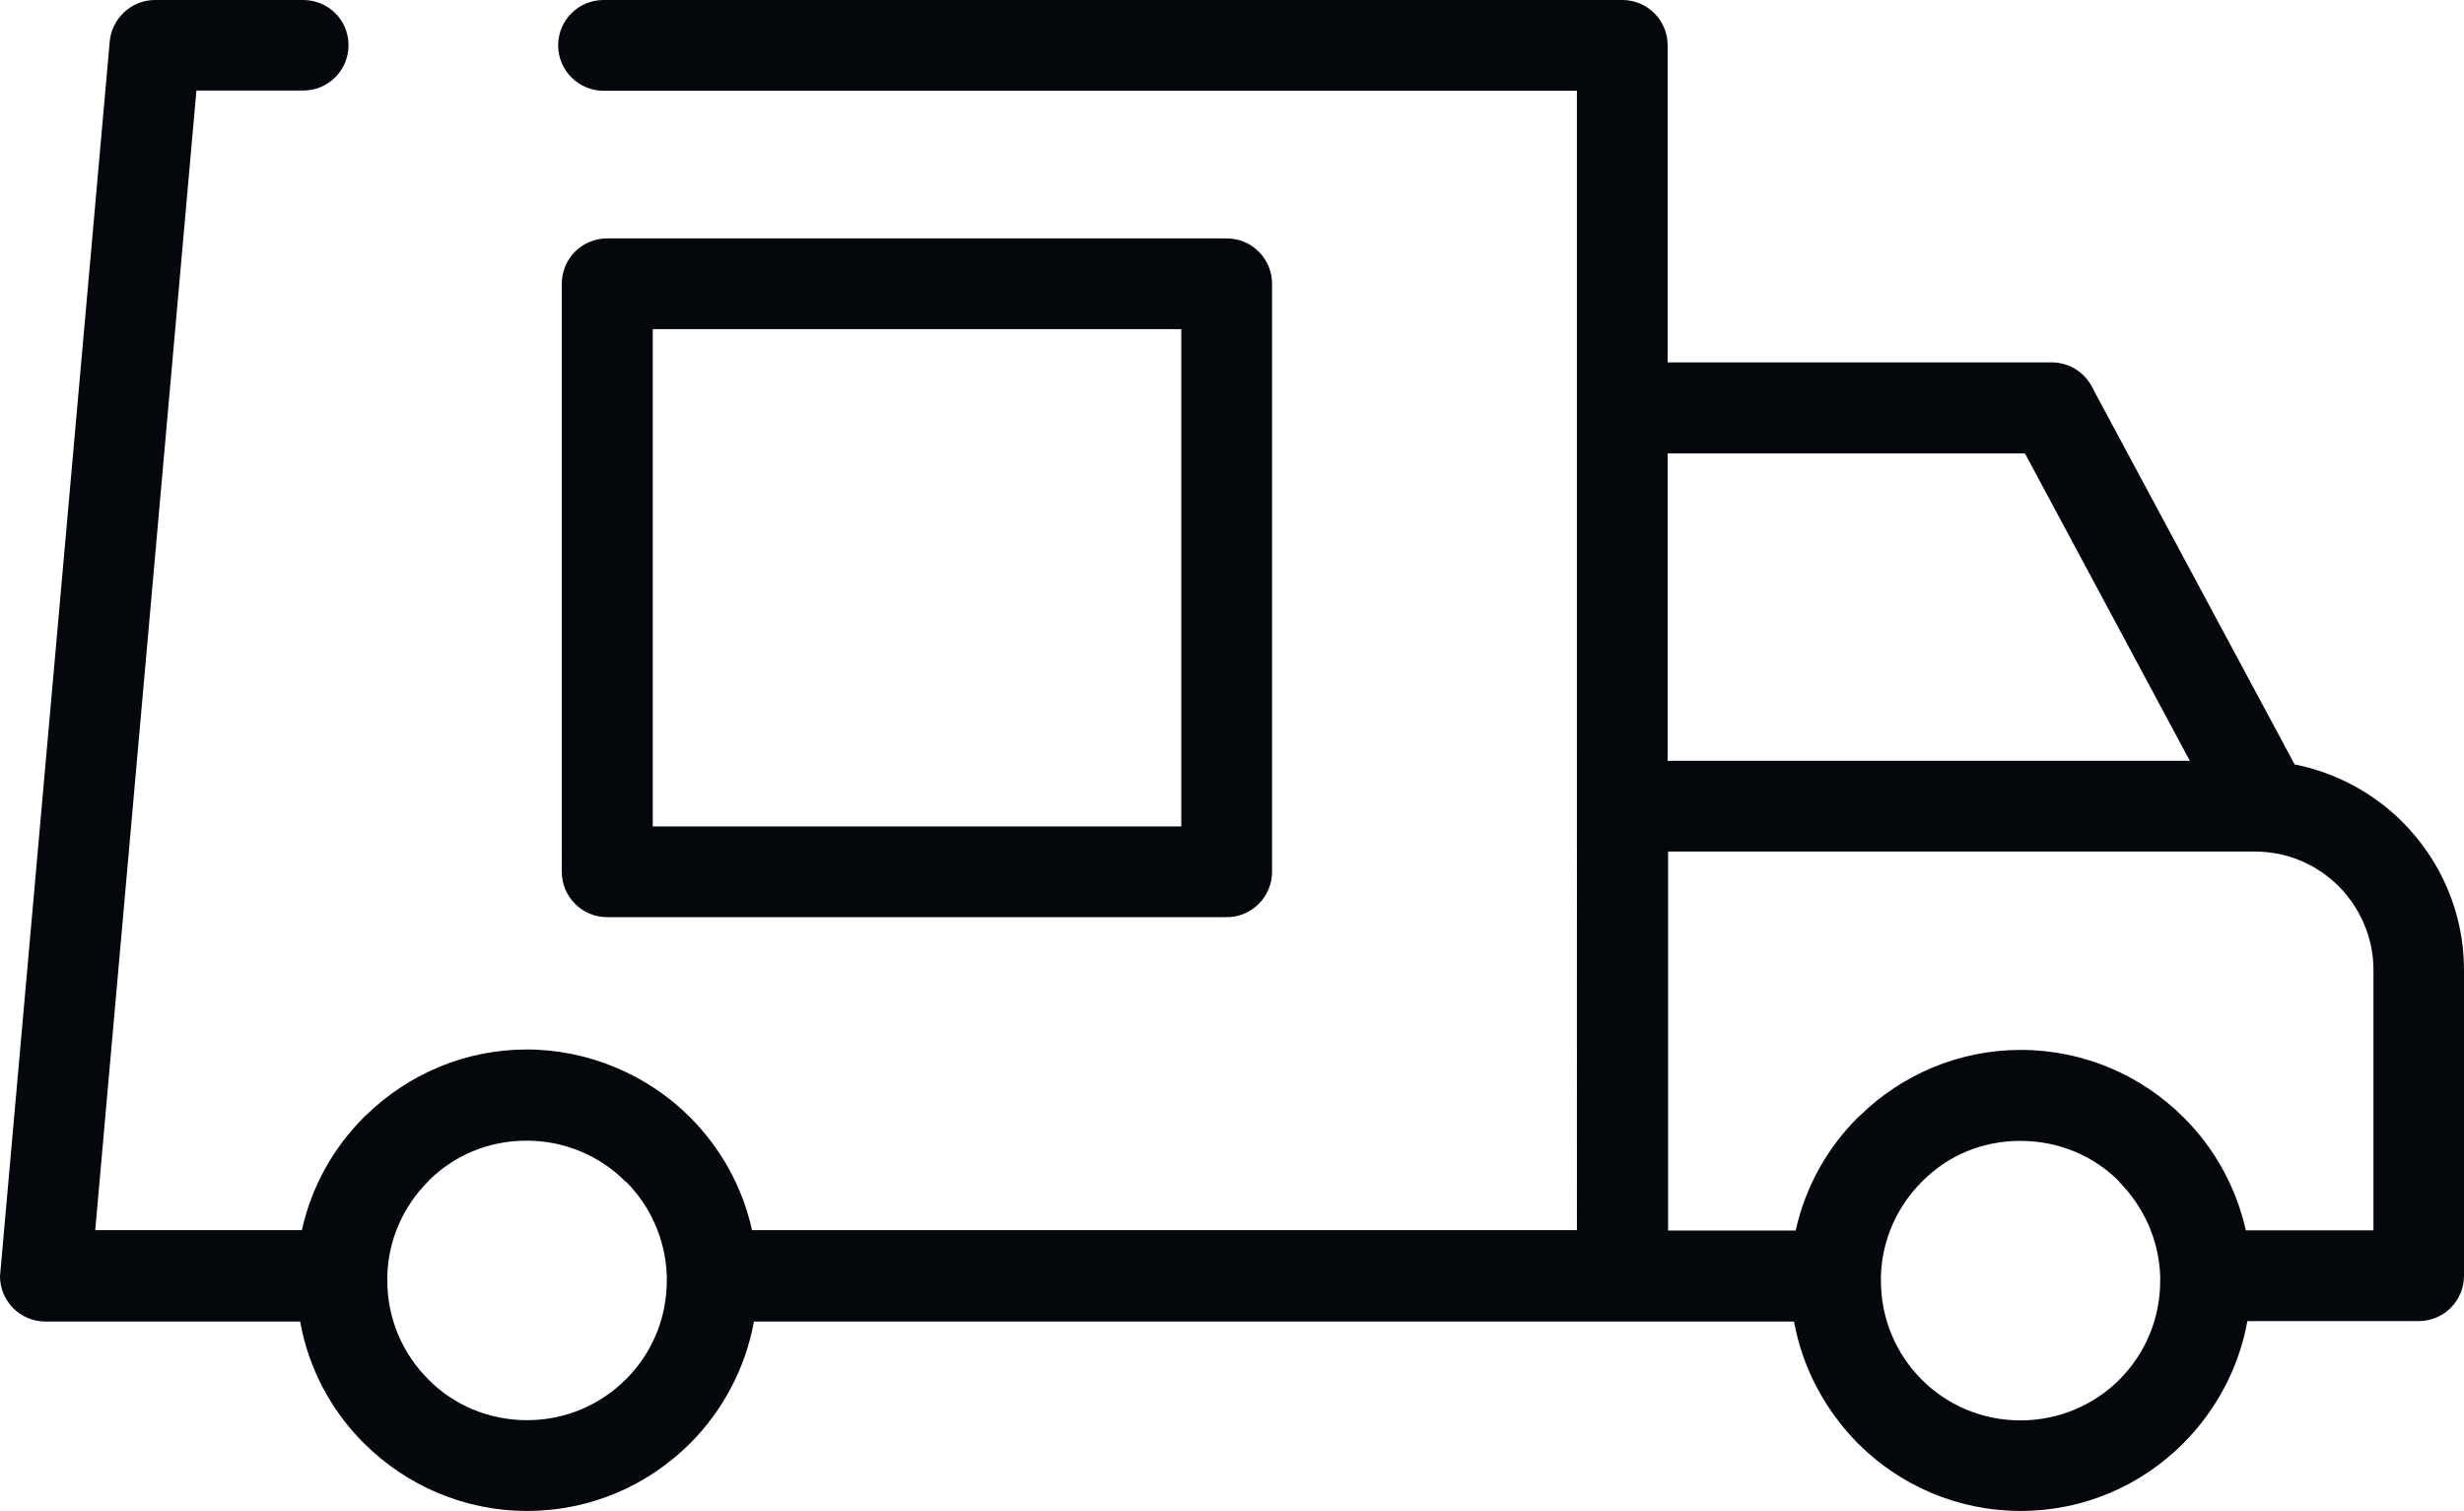 <?xml version="1.0" encoding="UTF-8"?><svg id="b" xmlns="http://www.w3.org/2000/svg" viewBox="0 0 115.66 70.92"><g id="c"><path d="M57.58,43.05h-29.08c-1.17,0-2.13-.95-2.13-2.13V13.32c0-1.18.95-2.13,2.13-2.13h29.08c1.18,0,2.13.95,2.13,2.13v27.6c0,1.17-.95,2.13-2.13,2.13M95.05,21.28h-16.77v14.43h24.51l-7.74-14.43ZM29.36,55.46c-1.18-1.19-2.83-1.92-4.64-1.92s-3.38.7-4.55,1.83l-.08.09c-1.14,1.14-1.86,2.7-1.91,4.43v.1s0,.11,0,.11c0,1.81.73,3.45,1.92,4.64,1.17,1.19,2.82,1.92,4.64,1.92s3.45-.73,4.64-1.92c1.19-1.18,1.92-2.82,1.92-4.64v-.21c-.06-1.73-.78-3.29-1.92-4.43h0ZM99.48,55.46c-1.18-1.19-2.82-1.91-4.64-1.91s-3.38.7-4.54,1.83l-.09.09c-1.14,1.14-1.87,2.7-1.92,4.43v.21c0,1.82.73,3.46,1.91,4.64,1.18,1.19,2.83,1.92,4.64,1.92s3.46-.73,4.64-1.91c1.19-1.19,1.92-2.83,1.92-4.64v-.21c-.06-1.73-.79-3.29-1.92-4.43h0ZM105.49,62.02c-.4,2.21-1.48,4.19-3,5.72h0c-1.96,1.97-4.66,3.18-7.64,3.18s-5.68-1.21-7.64-3.17h0c-1.52-1.54-2.6-3.52-3-5.72h-48.82c-.4,2.21-1.48,4.2-3,5.72-1.96,1.96-4.66,3.17-7.65,3.17s-5.69-1.22-7.65-3.17c-1.53-1.52-2.61-3.51-3-5.72H2.13c-1.17,0-2.13-.95-2.13-2.13L5.15,1.95C5.25.85,6.18,0,7.27,0h6.96c1.18,0,2.13.94,2.13,2.12s-.95,2.13-2.13,2.13h-5.01l-4.75,53.49h9.7c.45-2.05,1.49-3.88,2.92-5.31l.12-.11c1.95-1.89,4.61-3.06,7.52-3.06s5.69,1.21,7.65,3.17c1.43,1.43,2.47,3.26,2.92,5.31h38.72V4.26H28.33c-1.17,0-2.13-.95-2.13-2.13s.95-2.13,2.13-2.13h47.82c1.18,0,2.13.95,2.13,2.13v14.88h18.03c.87,0,1.61.52,1.95,1.27l9.45,17.6c1.96.39,3.71,1.35,5.06,2.7,1.78,1.78,2.89,4.24,2.89,6.94v14.36c0,1.18-.95,2.13-2.13,2.13h-8.04,0ZM94.85,49.28c2.98,0,5.69,1.21,7.65,3.17,1.44,1.43,2.46,3.26,2.92,5.3h5.99v-12.22c0-1.53-.63-2.92-1.63-3.93-1.01-1.01-2.4-1.63-3.93-1.63h-27.55v17.79h5.99c.45-2.05,1.48-3.88,2.92-5.31l.12-.11c1.95-1.89,4.61-3.06,7.52-3.06h0ZM30.64,38.79h24.81V15.45h-24.81v23.34Z" style="fill:#04070b;"/></g></svg>